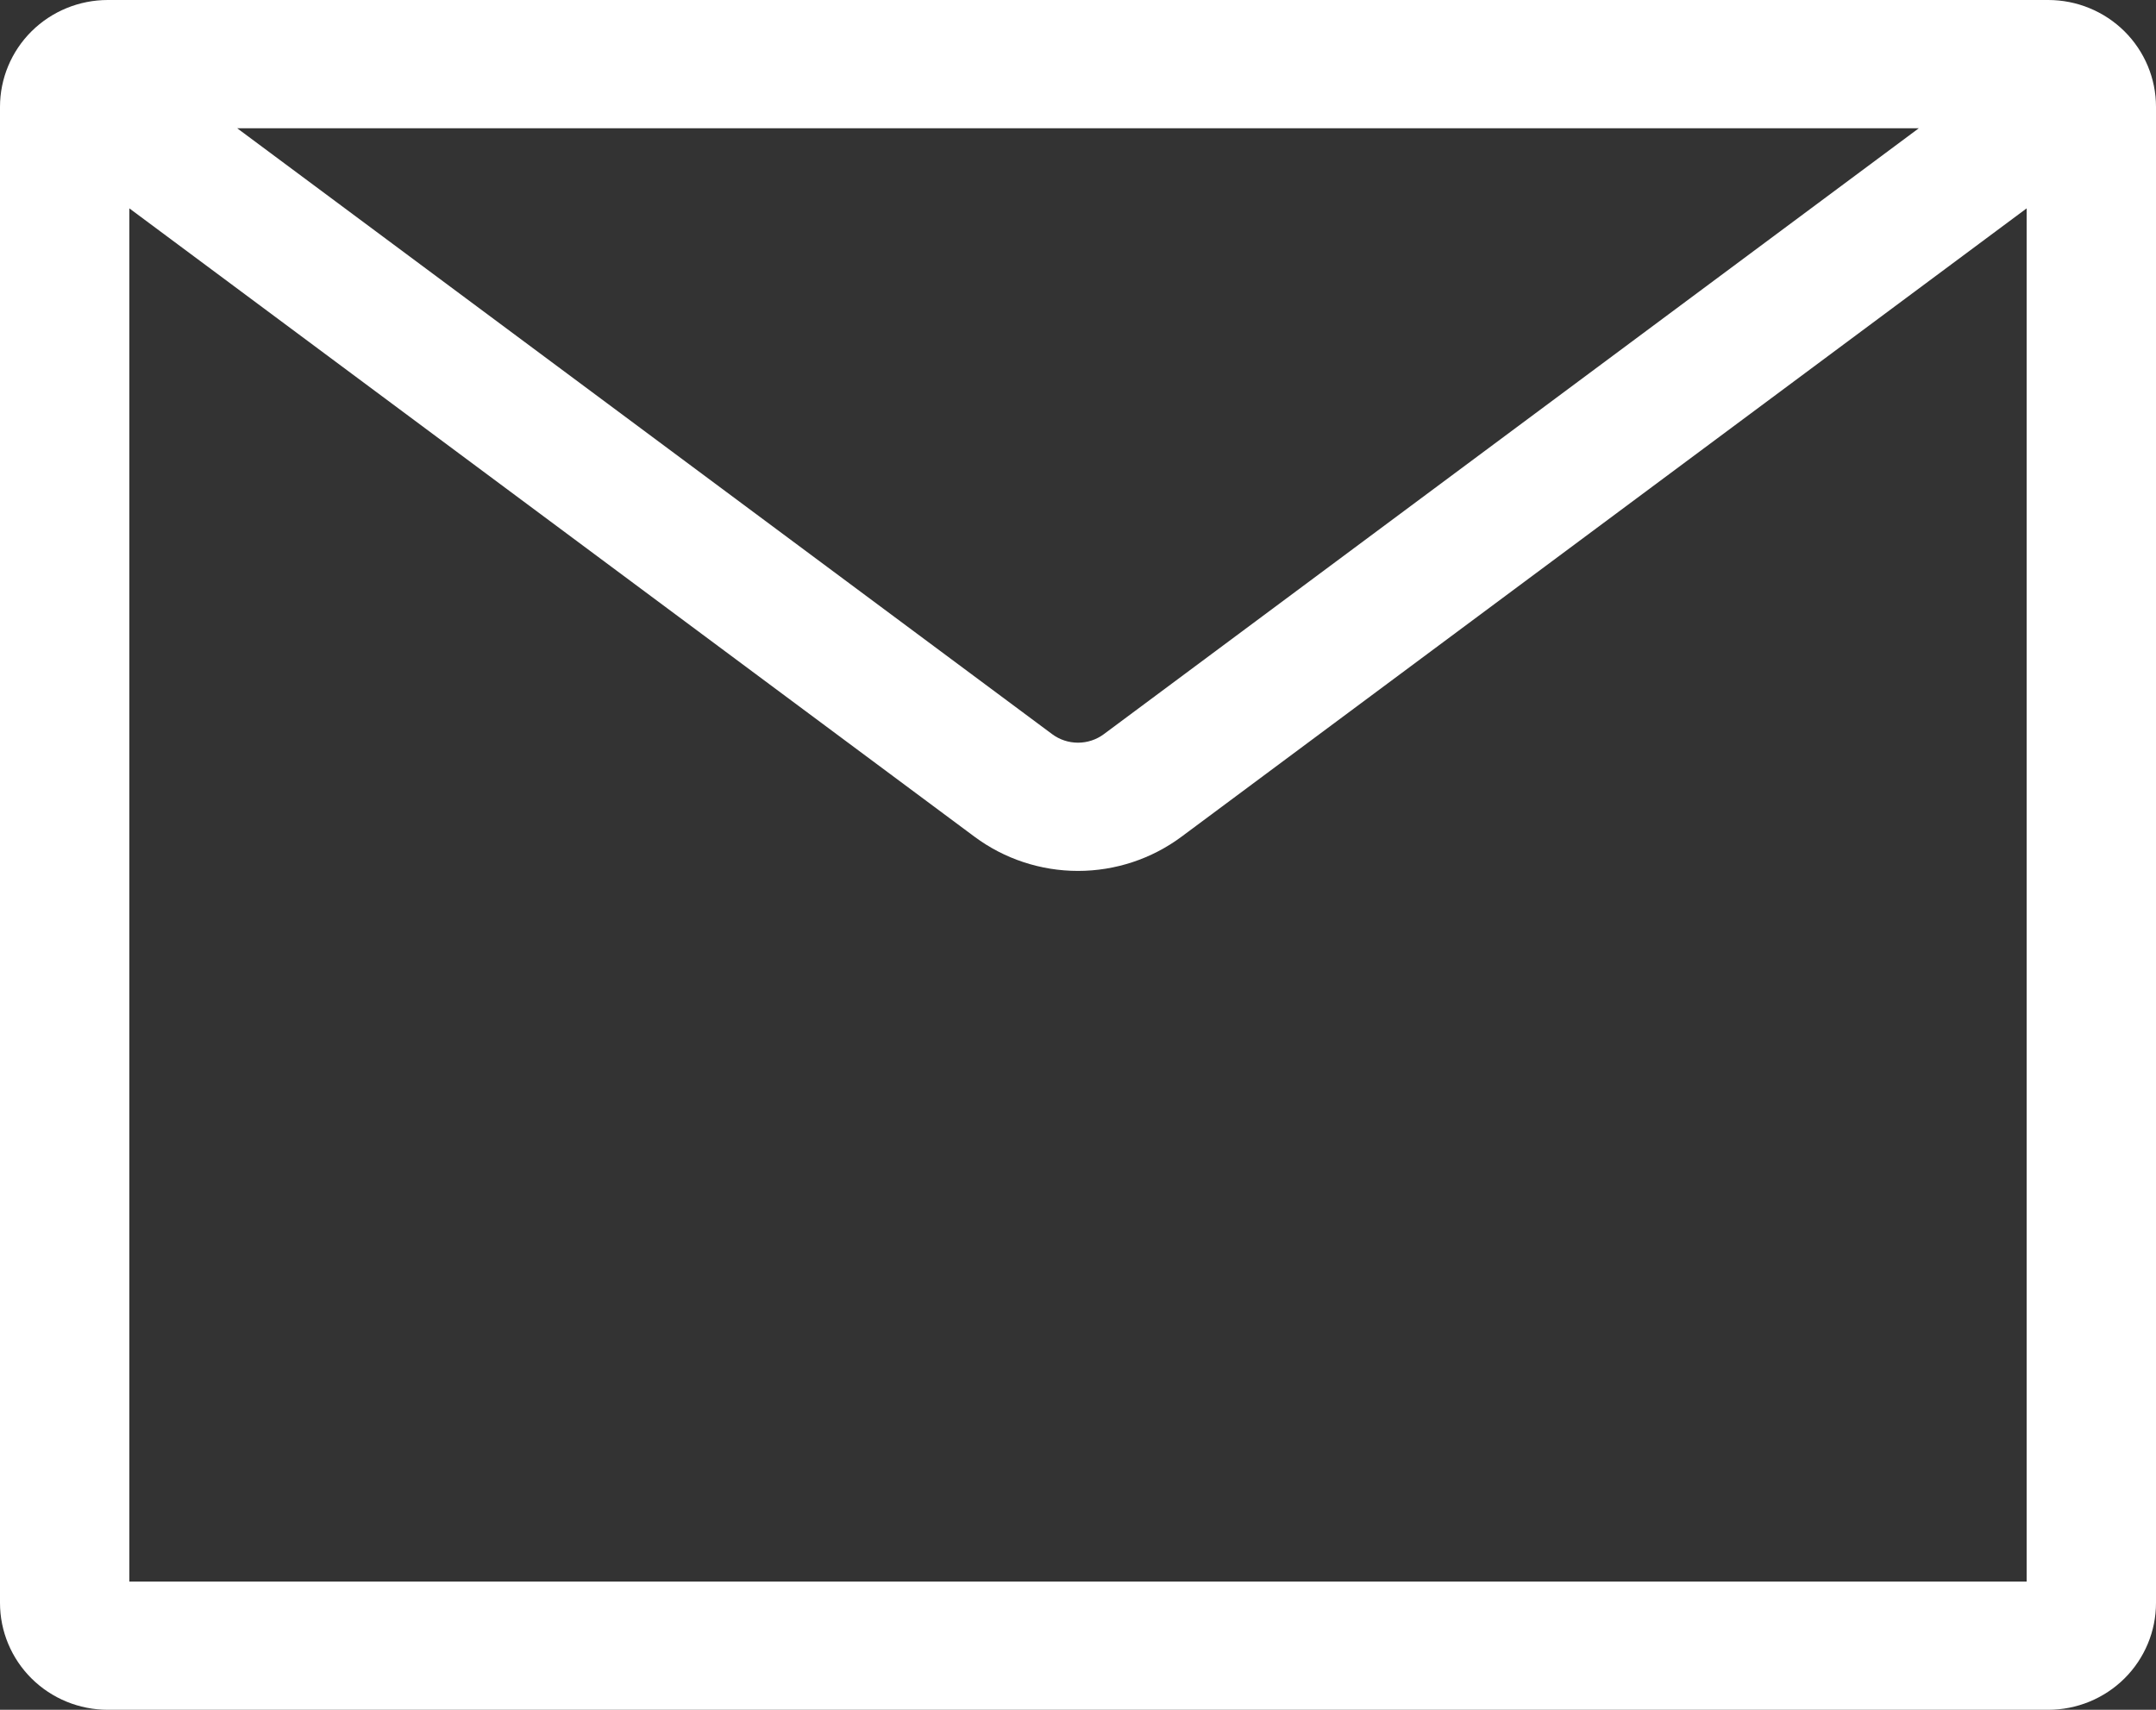 <svg xmlns="http://www.w3.org/2000/svg" fill="none" viewBox="0 0 58 46" height="46" width="58">
<rect x="0" y="0" width="58" height="46" fill="#333333" stroke="none"/>
<path fill="white" d="M6.38 3.45L28.304 19.751C28.505 19.901 28.749 19.981 29 19.981C29.251 19.981 29.495 19.901 29.696 19.751L51.62 3.45H6.38ZM54.52 5.606L31.784 22.511C30.981 23.108 30.004 23.431 29 23.431C27.996 23.431 27.019 23.108 26.216 22.511L3.48 5.606V42.55H54.52V5.606ZM2.9 0H55.1C55.869 0 56.607 0.303 57.151 0.842C57.694 1.381 58 2.112 58 2.875V43.125C58 43.888 57.694 44.619 57.151 45.158C56.607 45.697 55.869 46 55.1 46H2.9C2.131 46 1.393 45.697 0.849 45.158C0.306 44.619 0 43.888 0 43.125V2.875C0 2.112 0.306 1.381 0.849 0.842C1.393 0.303 2.131 0 2.9 0Z" clip-rule="evenodd" fill-rule="evenodd"></path>
</svg>
